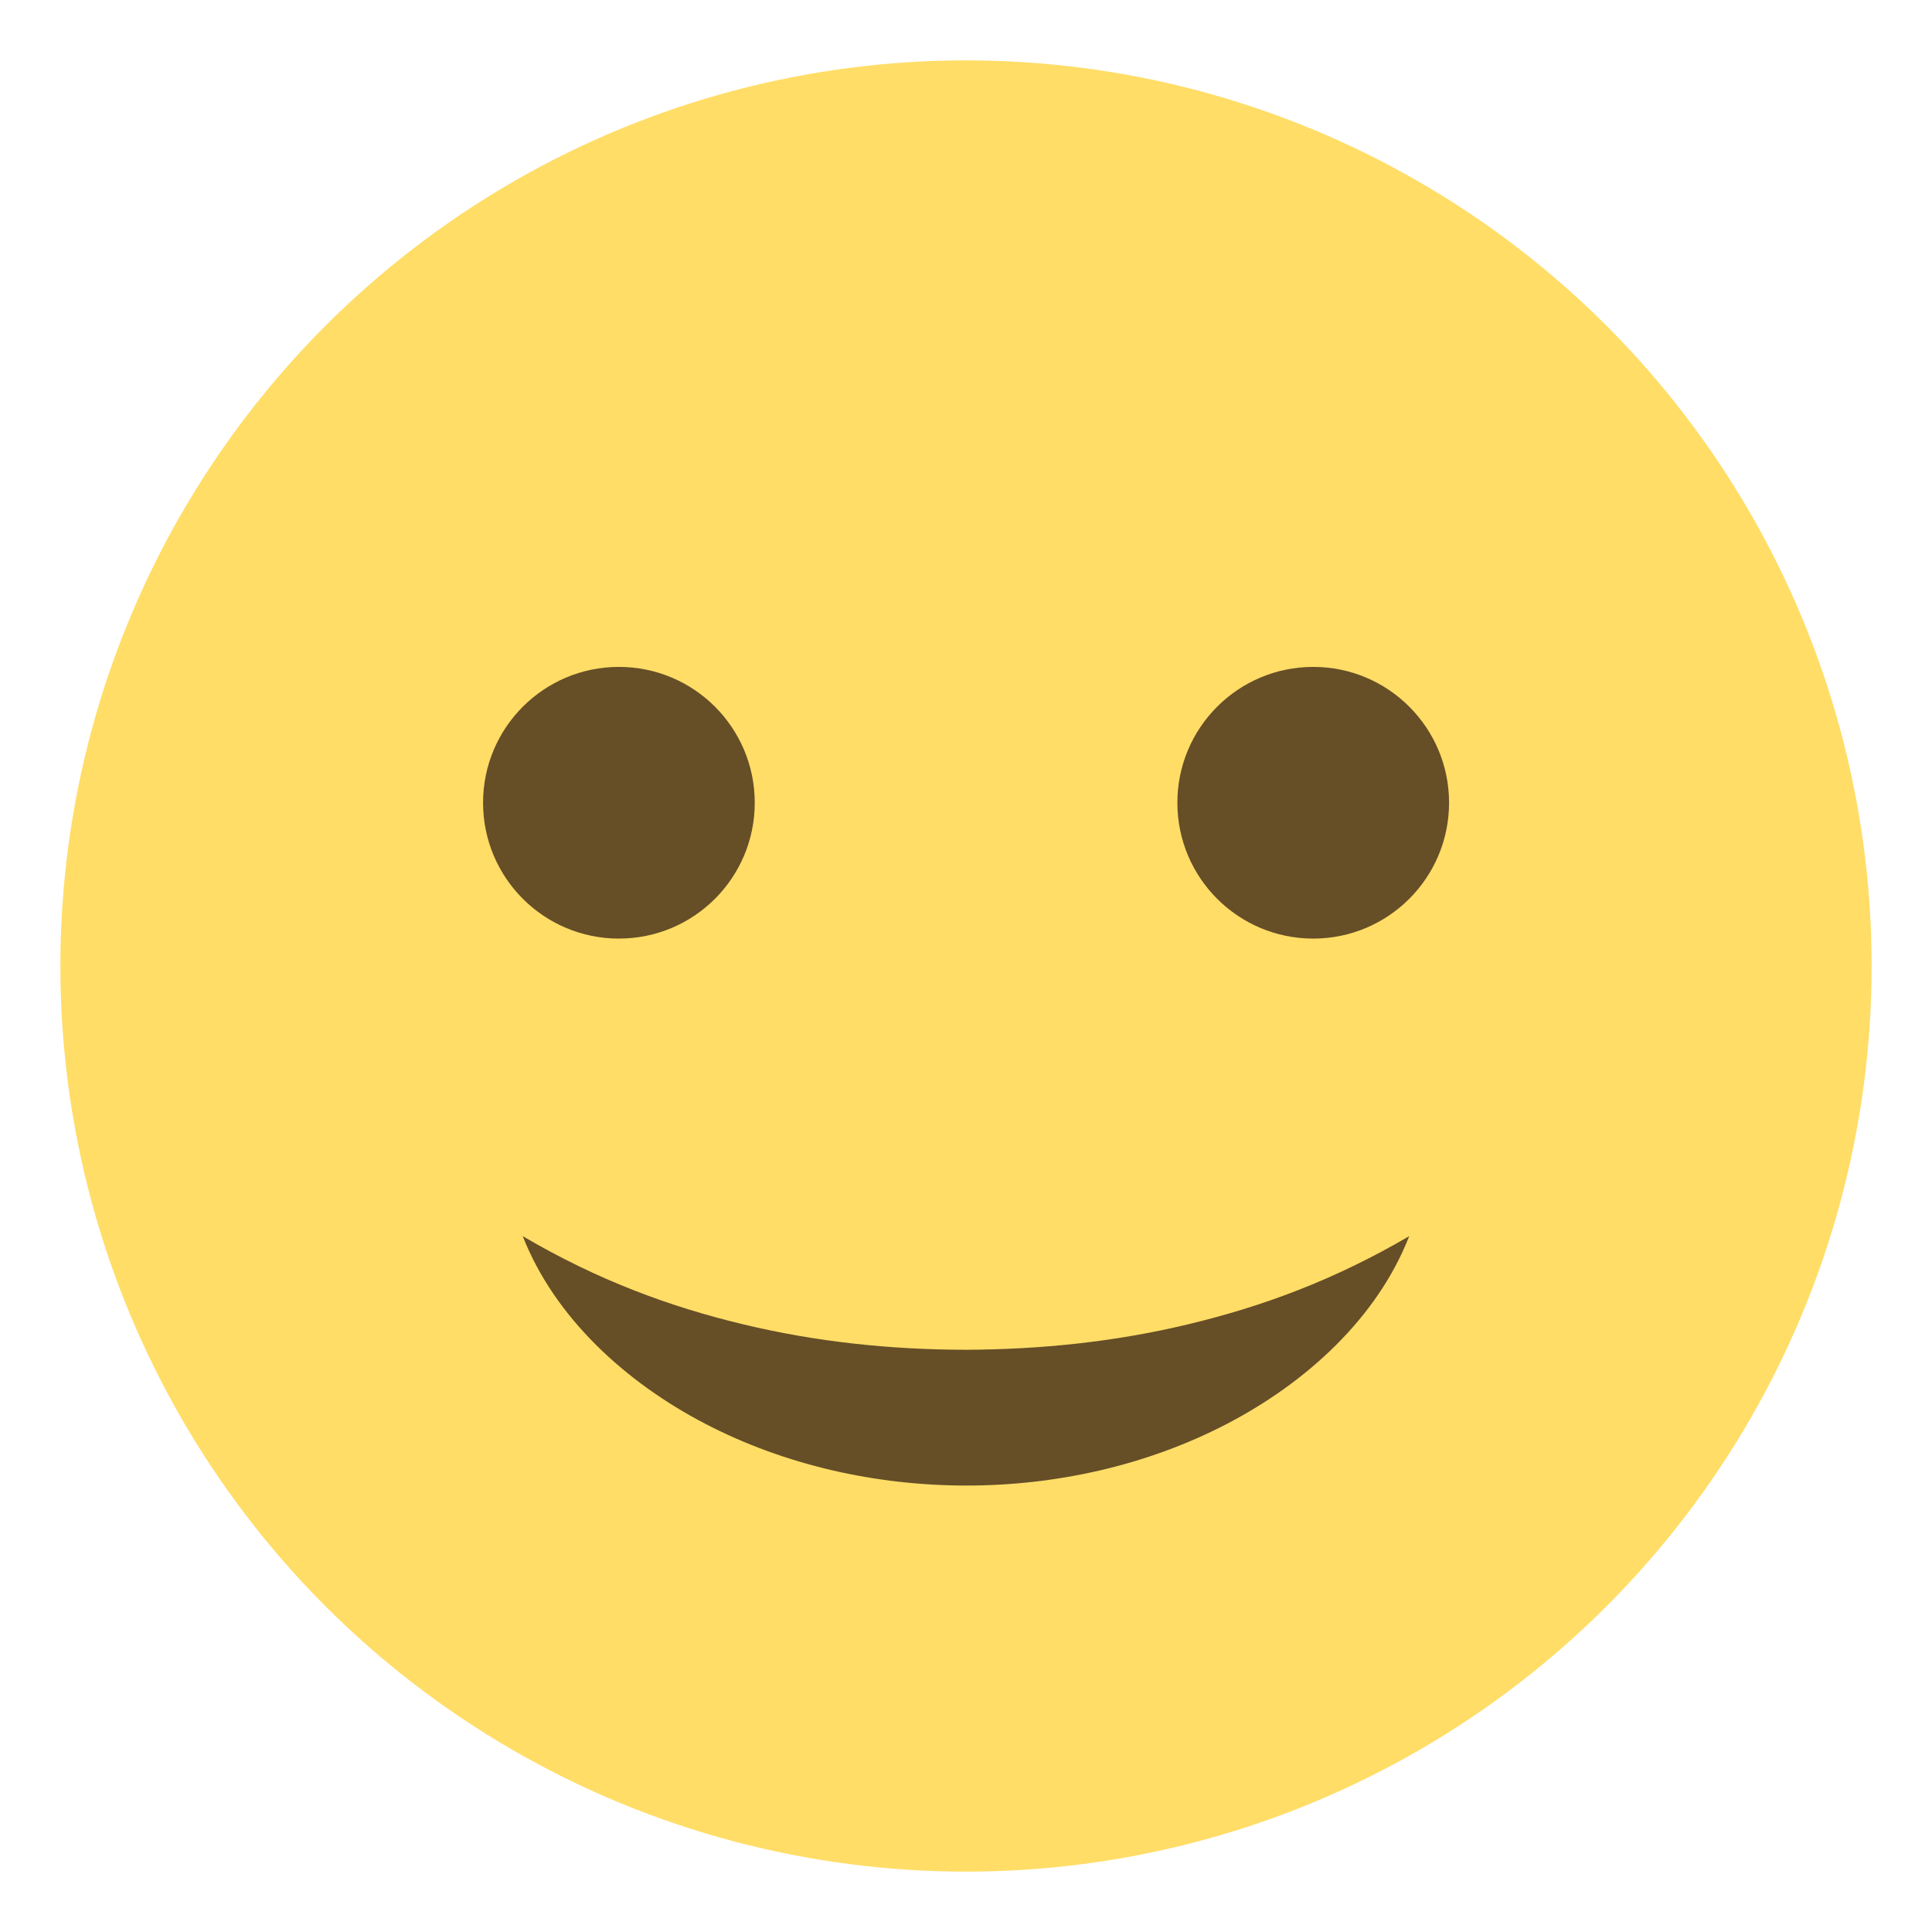 <?xml version="1.0" encoding="utf-8"?>
<!-- Generator: Adobe Illustrator 15.0.0, SVG Export Plug-In . SVG Version: 6.00 Build 0)  -->
<!DOCTYPE svg PUBLIC "-//W3C//DTD SVG 1.1//EN" "http://www.w3.org/Graphics/SVG/1.1/DTD/svg11.dtd">
<svg version="1.1" id="Layer_1" xmlns="http://www.w3.org/2000/svg" xmlns:xlink="http://www.w3.org/1999/xlink" x="0px" y="0px"
	 width="64px" height="64px" viewBox="0 0 64 64" enable-background="new 0 0 64 64" xml:space="preserve">
<g>
	<circle fill="#FFDD67" cx="32" cy="32" r="30"/>
	<path fill="#664E27" d="M17.316,40.949c2.475,1.455,4.865,2.338,7.314,2.924c2.439,0.586,4.9,0.836,7.369,0.84
		c2.471-0.01,4.93-0.26,7.367-0.846c2.449-0.586,4.838-1.467,7.316-2.918c-1.061,2.717-3.416,4.854-6.043,6.221
		c-2.654,1.379-5.662,2.043-8.641,2.041c-2.979-0.004-5.984-0.668-8.637-2.047C20.736,45.797,18.381,43.662,17.316,40.949z"/>
	<g>
		<g>
			<circle fill="#664E27" cx="20.502" cy="26.592" r="4.5"/>
		</g>
		<g>
			<circle fill="#664E27" cx="43.502" cy="26.592" r="4.5"/>
		</g>
	</g>
</g>
</svg>
